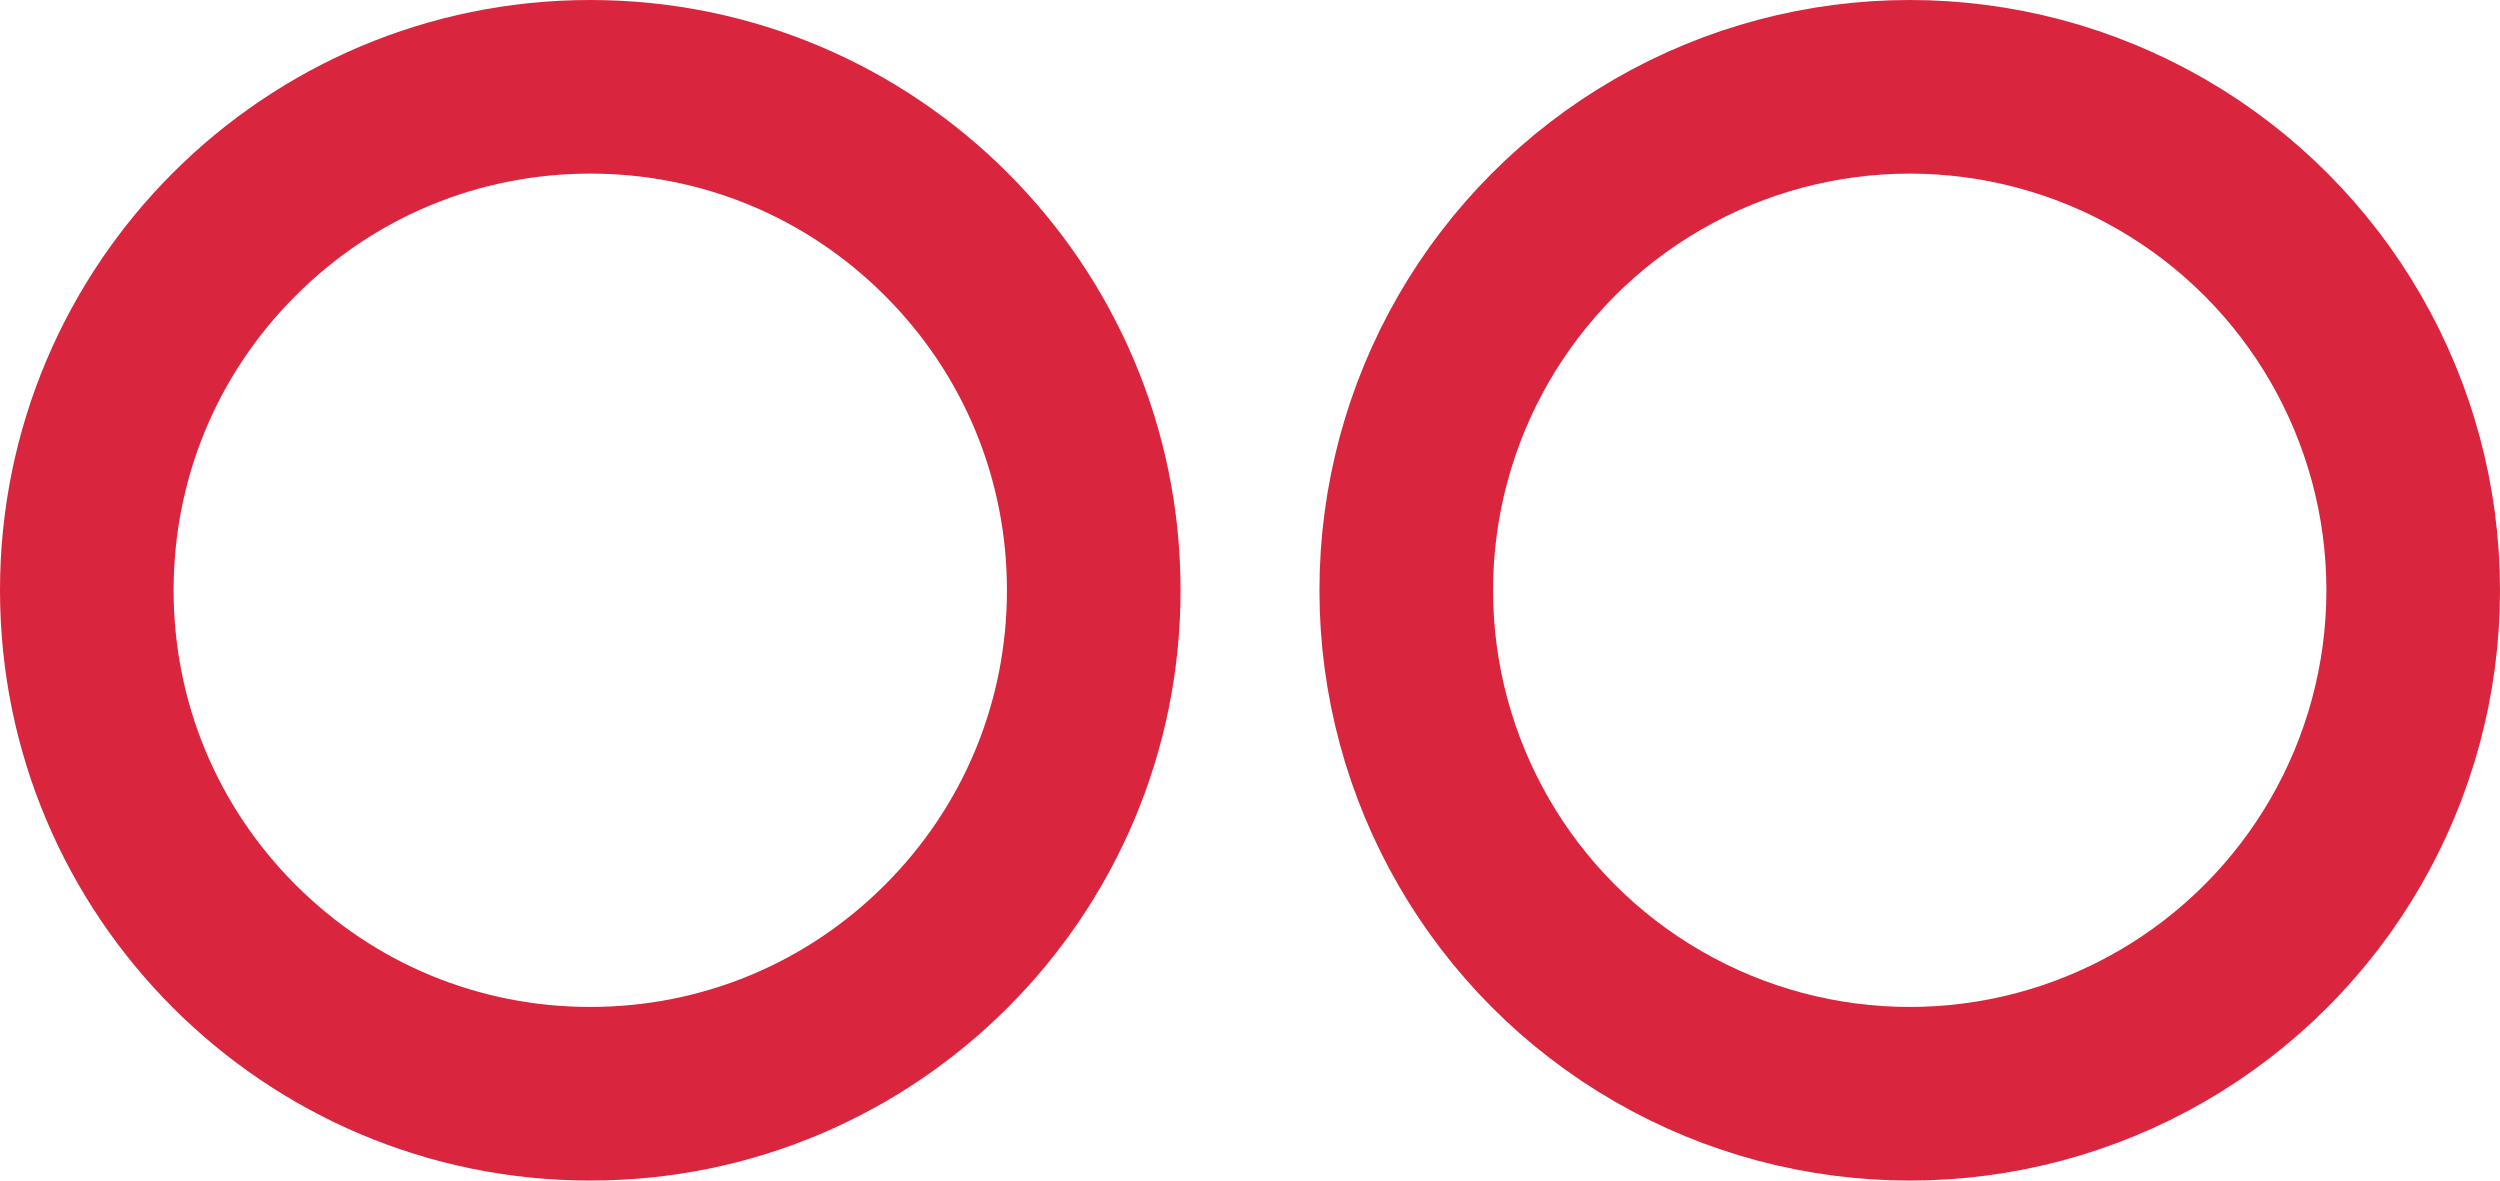 <svg xmlns="http://www.w3.org/2000/svg" width="72" height="34" viewBox="0 0 72 34">
  <g id="Gruppe_281" data-name="Gruppe 281" transform="translate(-223 -2644)">
    <g id="Pfad_367" data-name="Pfad 367" transform="translate(223 2644)" fill="none">
      <path d="M17,0A17,17,0,1,1,0,17,17,17,0,0,1,17,0Z" stroke="none"/>
      <path d="M 17 5 C 13.795 5 10.781 6.248 8.515 8.515 C 6.248 10.781 5 13.795 5 17 C 5 20.205 6.248 23.219 8.515 25.485 C 10.781 27.752 13.795 29 17 29 C 20.205 29 23.219 27.752 25.485 25.485 C 27.752 23.219 29 20.205 29 17 C 29 13.795 27.752 10.781 25.485 8.515 C 23.219 6.248 20.205 5 17 5 M 17 0 C 26.389 0 34 7.611 34 17 C 34 26.389 26.389 34 17 34 C 7.611 34 0 26.389 0 17 C 0 7.611 7.611 0 17 0 Z" stroke="none" fill="#da253f"/>
    </g>
    <g id="Ellipse_10" data-name="Ellipse 10" transform="translate(261 2644)" fill="none" stroke="#da253f" stroke-width="5">
      <circle cx="17" cy="17" r="17" stroke="none"/>
      <circle cx="17" cy="17" r="14.5" fill="none"/>
    </g>
  </g>
</svg>
